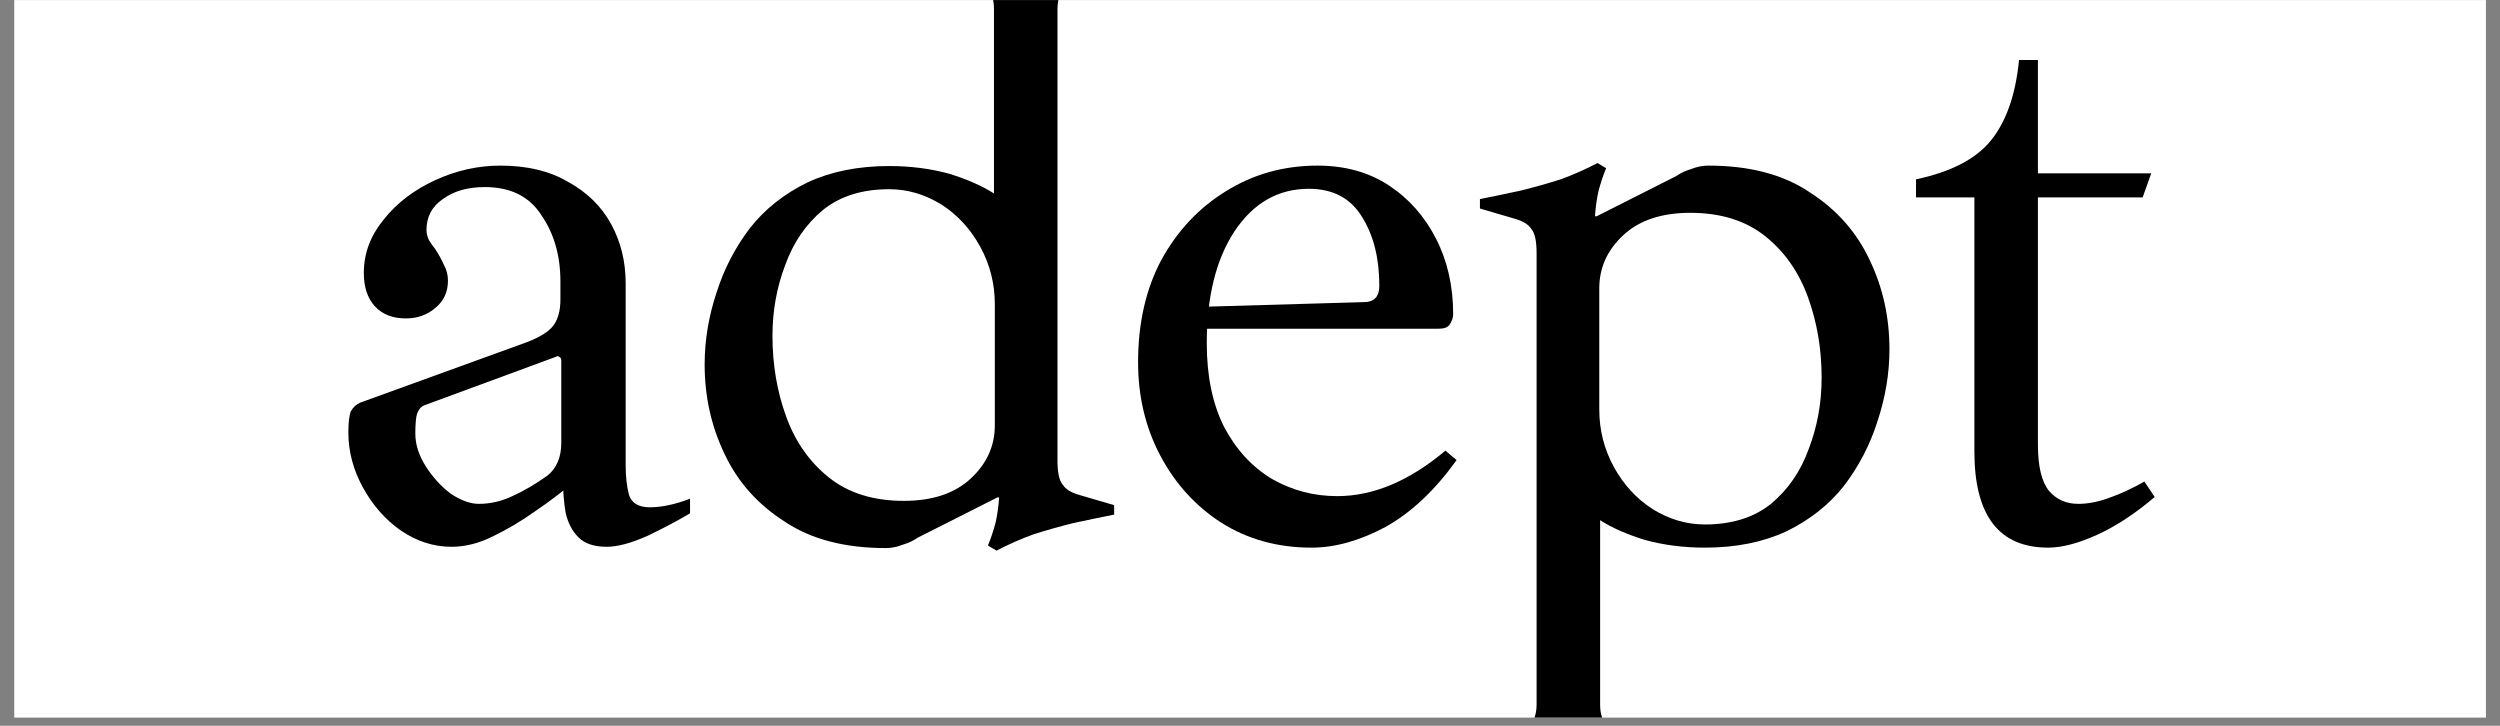 <?xml version="1.0" encoding="UTF-8"?> <svg xmlns="http://www.w3.org/2000/svg" width="155" height="45" viewBox="0 0 155 45" fill="none"><rect x="0" y="0" width="155" height="45" fill="#808080" stroke="none"/><g clip-path="url(#clip0_1445_2457)"><rect width="153.244" height="44.49" transform="translate(0.884 0.003)" fill="white"></rect><path d="M27.986 33.901C26.886 33.901 25.839 33.564 24.846 32.889C23.887 32.215 23.107 31.328 22.503 30.228C21.9 29.128 21.599 27.992 21.599 26.822C21.599 26.183 21.652 25.739 21.758 25.491C21.9 25.242 22.095 25.065 22.344 24.959L32.617 21.233C33.468 20.913 34.036 20.558 34.32 20.168C34.604 19.778 34.746 19.245 34.746 18.571V17.453C34.746 15.857 34.355 14.491 33.575 13.355C32.83 12.184 31.659 11.598 30.062 11.598C28.997 11.598 28.128 11.847 27.454 12.344C26.779 12.805 26.442 13.444 26.442 14.26C26.442 14.473 26.495 14.686 26.602 14.899C26.708 15.076 26.833 15.253 26.975 15.431C27.188 15.75 27.365 16.07 27.507 16.389C27.684 16.708 27.773 17.045 27.773 17.4C27.773 18.11 27.507 18.678 26.975 19.104C26.478 19.529 25.875 19.742 25.165 19.742C24.349 19.742 23.71 19.494 23.249 18.997C22.787 18.5 22.557 17.808 22.557 16.921C22.557 15.715 22.965 14.615 23.781 13.621C24.597 12.592 25.662 11.776 26.975 11.173C28.288 10.569 29.636 10.268 31.02 10.268C32.688 10.268 34.089 10.605 35.225 11.279C36.396 11.918 37.283 12.787 37.886 13.887C38.489 14.987 38.791 16.212 38.791 17.56V28.844C38.791 29.554 38.862 30.175 39.004 30.707C39.181 31.204 39.607 31.452 40.281 31.452C41.027 31.452 41.861 31.275 42.783 30.92V31.825C42.073 32.251 41.204 32.712 40.175 33.209C39.146 33.67 38.294 33.901 37.62 33.901C36.839 33.901 36.254 33.706 35.864 33.315C35.473 32.925 35.207 32.41 35.065 31.772C34.959 31.133 34.905 30.459 34.905 29.749V29.11L35.544 29.909C34.834 30.512 34.036 31.115 33.149 31.718C32.297 32.322 31.428 32.836 30.541 33.262C29.689 33.688 28.837 33.901 27.986 33.901ZM29.689 31.239C30.399 31.239 31.091 31.08 31.765 30.76C32.475 30.441 33.202 30.015 33.947 29.483C34.515 29.021 34.799 28.347 34.799 27.46V22.35C34.799 22.244 34.764 22.173 34.693 22.137C34.622 22.067 34.533 22.067 34.426 22.137L26.336 25.118C26.123 25.189 25.963 25.367 25.857 25.651C25.786 25.899 25.75 26.307 25.75 26.875C25.75 27.549 25.963 28.223 26.389 28.897C26.815 29.572 27.329 30.139 27.933 30.601C28.571 31.026 29.157 31.239 29.689 31.239Z" fill="black"></path><path d="M81.313 33.954C79.22 33.954 77.357 33.439 75.725 32.41C74.128 31.381 72.868 29.997 71.945 28.259C71.023 26.52 70.561 24.586 70.561 22.457C70.561 20.044 71.04 17.933 71.999 16.123C72.992 14.313 74.323 12.894 75.991 11.865C77.694 10.8 79.592 10.268 81.686 10.268C83.389 10.268 84.862 10.676 86.104 11.492C87.346 12.308 88.322 13.408 89.031 14.792C89.741 16.176 90.096 17.737 90.096 19.476C90.096 19.689 90.025 19.902 89.883 20.115C89.776 20.292 89.546 20.381 89.191 20.381H73.542V19.05L84.56 18.731C85.199 18.731 85.518 18.394 85.518 17.72C85.518 16.016 85.163 14.597 84.454 13.461C83.744 12.29 82.644 11.705 81.154 11.705C79.237 11.705 77.694 12.592 76.523 14.366C75.387 16.105 74.82 18.412 74.82 21.286C74.82 23.308 75.174 25.029 75.884 26.449C76.629 27.868 77.623 28.951 78.865 29.696C80.107 30.405 81.455 30.76 82.91 30.76C85.146 30.76 87.381 29.82 89.617 27.939L90.309 28.525C88.96 30.405 87.488 31.789 85.891 32.676C84.294 33.528 82.768 33.954 81.313 33.954Z" fill="black"></path><path d="M91.703 46.835V46.036L93.885 45.451C94.418 45.274 94.772 45.061 94.95 44.812C95.163 44.564 95.269 44.173 95.269 43.641V15.697C95.269 14.952 95.163 14.455 94.95 14.207C94.772 13.923 94.435 13.71 93.939 13.568L91.756 12.929V12.344C92.643 12.166 93.495 11.989 94.311 11.811C95.163 11.598 95.979 11.368 96.76 11.119C97.54 10.836 98.303 10.498 99.048 10.108L99.581 10.428C99.403 10.853 99.243 11.332 99.102 11.865C98.995 12.361 98.924 12.876 98.889 13.408H98.995L103.945 10.906C104.194 10.729 104.495 10.587 104.85 10.481C105.205 10.339 105.56 10.268 105.915 10.268C108.47 10.268 110.563 10.818 112.196 11.918C113.863 12.982 115.105 14.384 115.921 16.123C116.738 17.826 117.146 19.671 117.146 21.658C117.146 23.149 116.897 24.639 116.4 26.13C115.939 27.584 115.247 28.915 114.325 30.122C113.402 31.293 112.213 32.233 110.758 32.943C109.303 33.617 107.618 33.954 105.702 33.954C104.389 33.954 103.147 33.794 101.976 33.475C100.84 33.12 99.918 32.712 99.208 32.251V43.694C99.208 44.191 99.314 44.564 99.527 44.812C99.74 45.061 100.113 45.274 100.645 45.451L103.147 46.036V46.835H91.703ZM105.702 32.517C107.37 32.517 108.736 32.091 109.8 31.239C110.865 30.352 111.645 29.217 112.142 27.833C112.675 26.449 112.941 24.976 112.941 23.415C112.941 21.641 112.657 19.973 112.089 18.412C111.521 16.85 110.634 15.591 109.428 14.632C108.221 13.674 106.678 13.195 104.797 13.195C103.023 13.195 101.639 13.657 100.645 14.579C99.652 15.502 99.155 16.602 99.155 17.879V25.384C99.155 26.662 99.457 27.851 100.06 28.951C100.663 30.051 101.461 30.92 102.455 31.559C103.484 32.197 104.566 32.517 105.702 32.517Z" fill="black"></path><path d="M126.99 33.954C123.938 33.954 122.412 31.967 122.412 27.992V12.237H118.793V11.119C120.957 10.658 122.501 9.86 123.424 8.724C124.382 7.553 124.967 5.885 125.18 3.721H126.351V10.747H133.377L132.845 12.237H126.351V27.567C126.351 28.915 126.582 29.873 127.043 30.441C127.504 30.973 128.108 31.239 128.853 31.239C129.456 31.239 130.095 31.115 130.769 30.867C131.479 30.618 132.206 30.281 132.951 29.855L133.59 30.814C132.383 31.843 131.195 32.623 130.024 33.156C128.853 33.688 127.841 33.954 126.99 33.954Z" fill="black"></path><path d="M69.131 -2.587V-1.789L66.948 -1.203C66.416 -1.026 66.061 -0.813 65.884 -0.564C65.671 -0.316 65.564 0.074 65.564 0.607V28.551C65.564 29.296 65.671 29.793 65.884 30.041C66.061 30.325 66.398 30.538 66.895 30.68L69.077 31.319V31.904C68.19 32.082 67.339 32.259 66.522 32.437C65.671 32.65 64.855 32.88 64.074 33.129C63.293 33.412 62.531 33.749 61.785 34.14L61.253 33.821C61.43 33.395 61.59 32.916 61.732 32.383C61.839 31.887 61.91 31.372 61.945 30.84H61.839L56.888 33.341C56.64 33.519 56.338 33.661 55.983 33.767C55.629 33.909 55.274 33.98 54.919 33.98C52.364 33.98 50.27 33.43 48.638 32.33C46.97 31.266 45.728 29.864 44.912 28.125C44.096 26.422 43.688 24.577 43.688 22.59C43.688 21.099 43.936 19.609 44.433 18.119C44.895 16.664 45.587 15.333 46.509 14.126C47.432 12.955 48.62 12.015 50.075 11.305C51.53 10.631 53.216 10.294 55.132 10.294C56.445 10.294 57.687 10.454 58.858 10.773C59.993 11.128 60.916 11.536 61.626 11.997V0.553C61.626 0.057 61.519 -0.316 61.306 -0.564C61.093 -0.813 60.721 -1.026 60.188 -1.203L57.687 -1.789V-2.587H69.131ZM55.132 11.731C53.464 11.731 52.098 12.157 51.033 13.009C49.969 13.896 49.188 15.031 48.691 16.415C48.159 17.799 47.893 19.272 47.893 20.833C47.893 22.607 48.177 24.275 48.745 25.836C49.312 27.398 50.2 28.657 51.406 29.616C52.612 30.574 54.156 31.053 56.037 31.053C57.811 31.053 59.195 30.591 60.188 29.669C61.182 28.746 61.679 27.646 61.679 26.369V18.864C61.679 17.586 61.377 16.398 60.774 15.297C60.171 14.197 59.372 13.328 58.379 12.689C57.35 12.051 56.267 11.731 55.132 11.731Z" fill="black"></path></g><defs><clipPath id="clip0_1445_2457"><rect width="153.244" height="44.49" fill="white" transform="translate(0.884 0.003)"></rect></clipPath></defs></svg> 